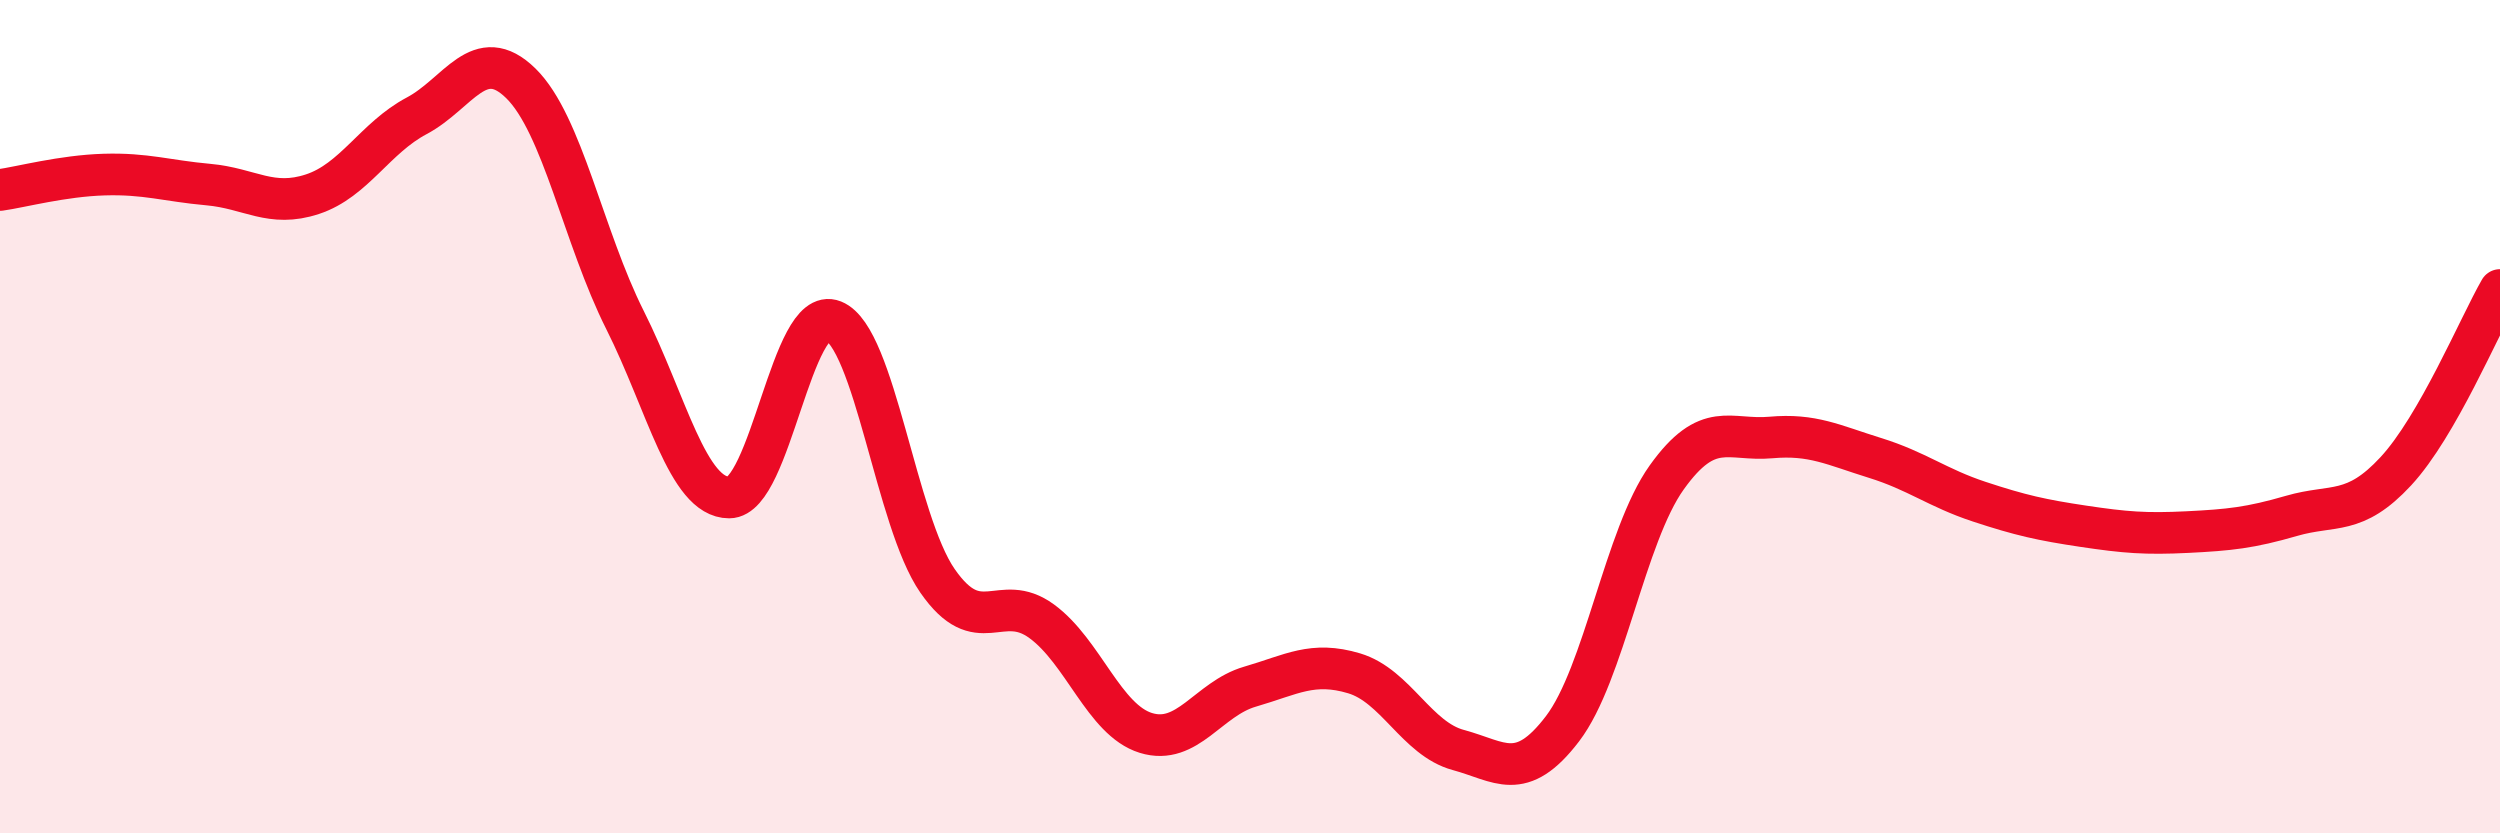 
    <svg width="60" height="20" viewBox="0 0 60 20" xmlns="http://www.w3.org/2000/svg">
      <path
        d="M 0,4.56 C 0.5,4.49 1.5,4.22 2.5,4.19 C 3.5,4.16 4,4.34 5,4.43 C 6,4.52 6.5,4.99 7.5,4.66 C 8.5,4.33 9,3.31 10,2.78 C 11,2.25 11.5,1.02 12.5,2 C 13.5,2.98 14,5.69 15,7.68 C 16,9.67 16.5,11.94 17.5,11.94 C 18.5,11.94 19,7.3 20,7.7 C 21,8.1 21.5,12.5 22.5,13.94 C 23.5,15.38 24,14.18 25,14.91 C 26,15.64 26.5,17.28 27.5,17.59 C 28.5,17.9 29,16.77 30,16.48 C 31,16.19 31.5,15.86 32.5,16.16 C 33.5,16.46 34,17.73 35,18 C 36,18.27 36.5,18.8 37.5,17.49 C 38.5,16.18 39,12.86 40,11.46 C 41,10.06 41.5,10.59 42.5,10.5 C 43.5,10.41 44,10.68 45,10.99 C 46,11.3 46.5,11.71 47.5,12.04 C 48.5,12.37 49,12.48 50,12.63 C 51,12.78 51.5,12.82 52.5,12.77 C 53.5,12.72 54,12.67 55,12.38 C 56,12.09 56.5,12.39 57.5,11.31 C 58.5,10.23 59.5,7.83 60,6.96L60 20L0 20Z"
        fill="#EB0A25"
        opacity="0.1"
        stroke-linecap="round"
        stroke-linejoin="round"
      />
      <path
        d="M 0,4.56 C 0.5,4.49 1.5,4.22 2.5,4.19 C 3.5,4.16 4,4.34 5,4.43 C 6,4.52 6.5,4.99 7.5,4.66 C 8.5,4.33 9,3.31 10,2.78 C 11,2.25 11.5,1.02 12.5,2 C 13.5,2.98 14,5.69 15,7.68 C 16,9.67 16.5,11.94 17.5,11.94 C 18.5,11.94 19,7.3 20,7.7 C 21,8.1 21.5,12.5 22.5,13.94 C 23.5,15.38 24,14.18 25,14.91 C 26,15.64 26.5,17.28 27.5,17.59 C 28.5,17.9 29,16.77 30,16.48 C 31,16.19 31.5,15.86 32.5,16.16 C 33.5,16.46 34,17.73 35,18 C 36,18.27 36.5,18.8 37.5,17.49 C 38.5,16.18 39,12.86 40,11.46 C 41,10.06 41.5,10.59 42.5,10.5 C 43.5,10.41 44,10.68 45,10.99 C 46,11.3 46.5,11.71 47.5,12.04 C 48.5,12.37 49,12.48 50,12.63 C 51,12.78 51.5,12.82 52.5,12.77 C 53.5,12.72 54,12.67 55,12.38 C 56,12.09 56.5,12.39 57.5,11.31 C 58.5,10.23 59.5,7.83 60,6.96"
        stroke="#EB0A25"
        stroke-width="1"
        fill="none"
        stroke-linecap="round"
        stroke-linejoin="round"
      />
    </svg>
  